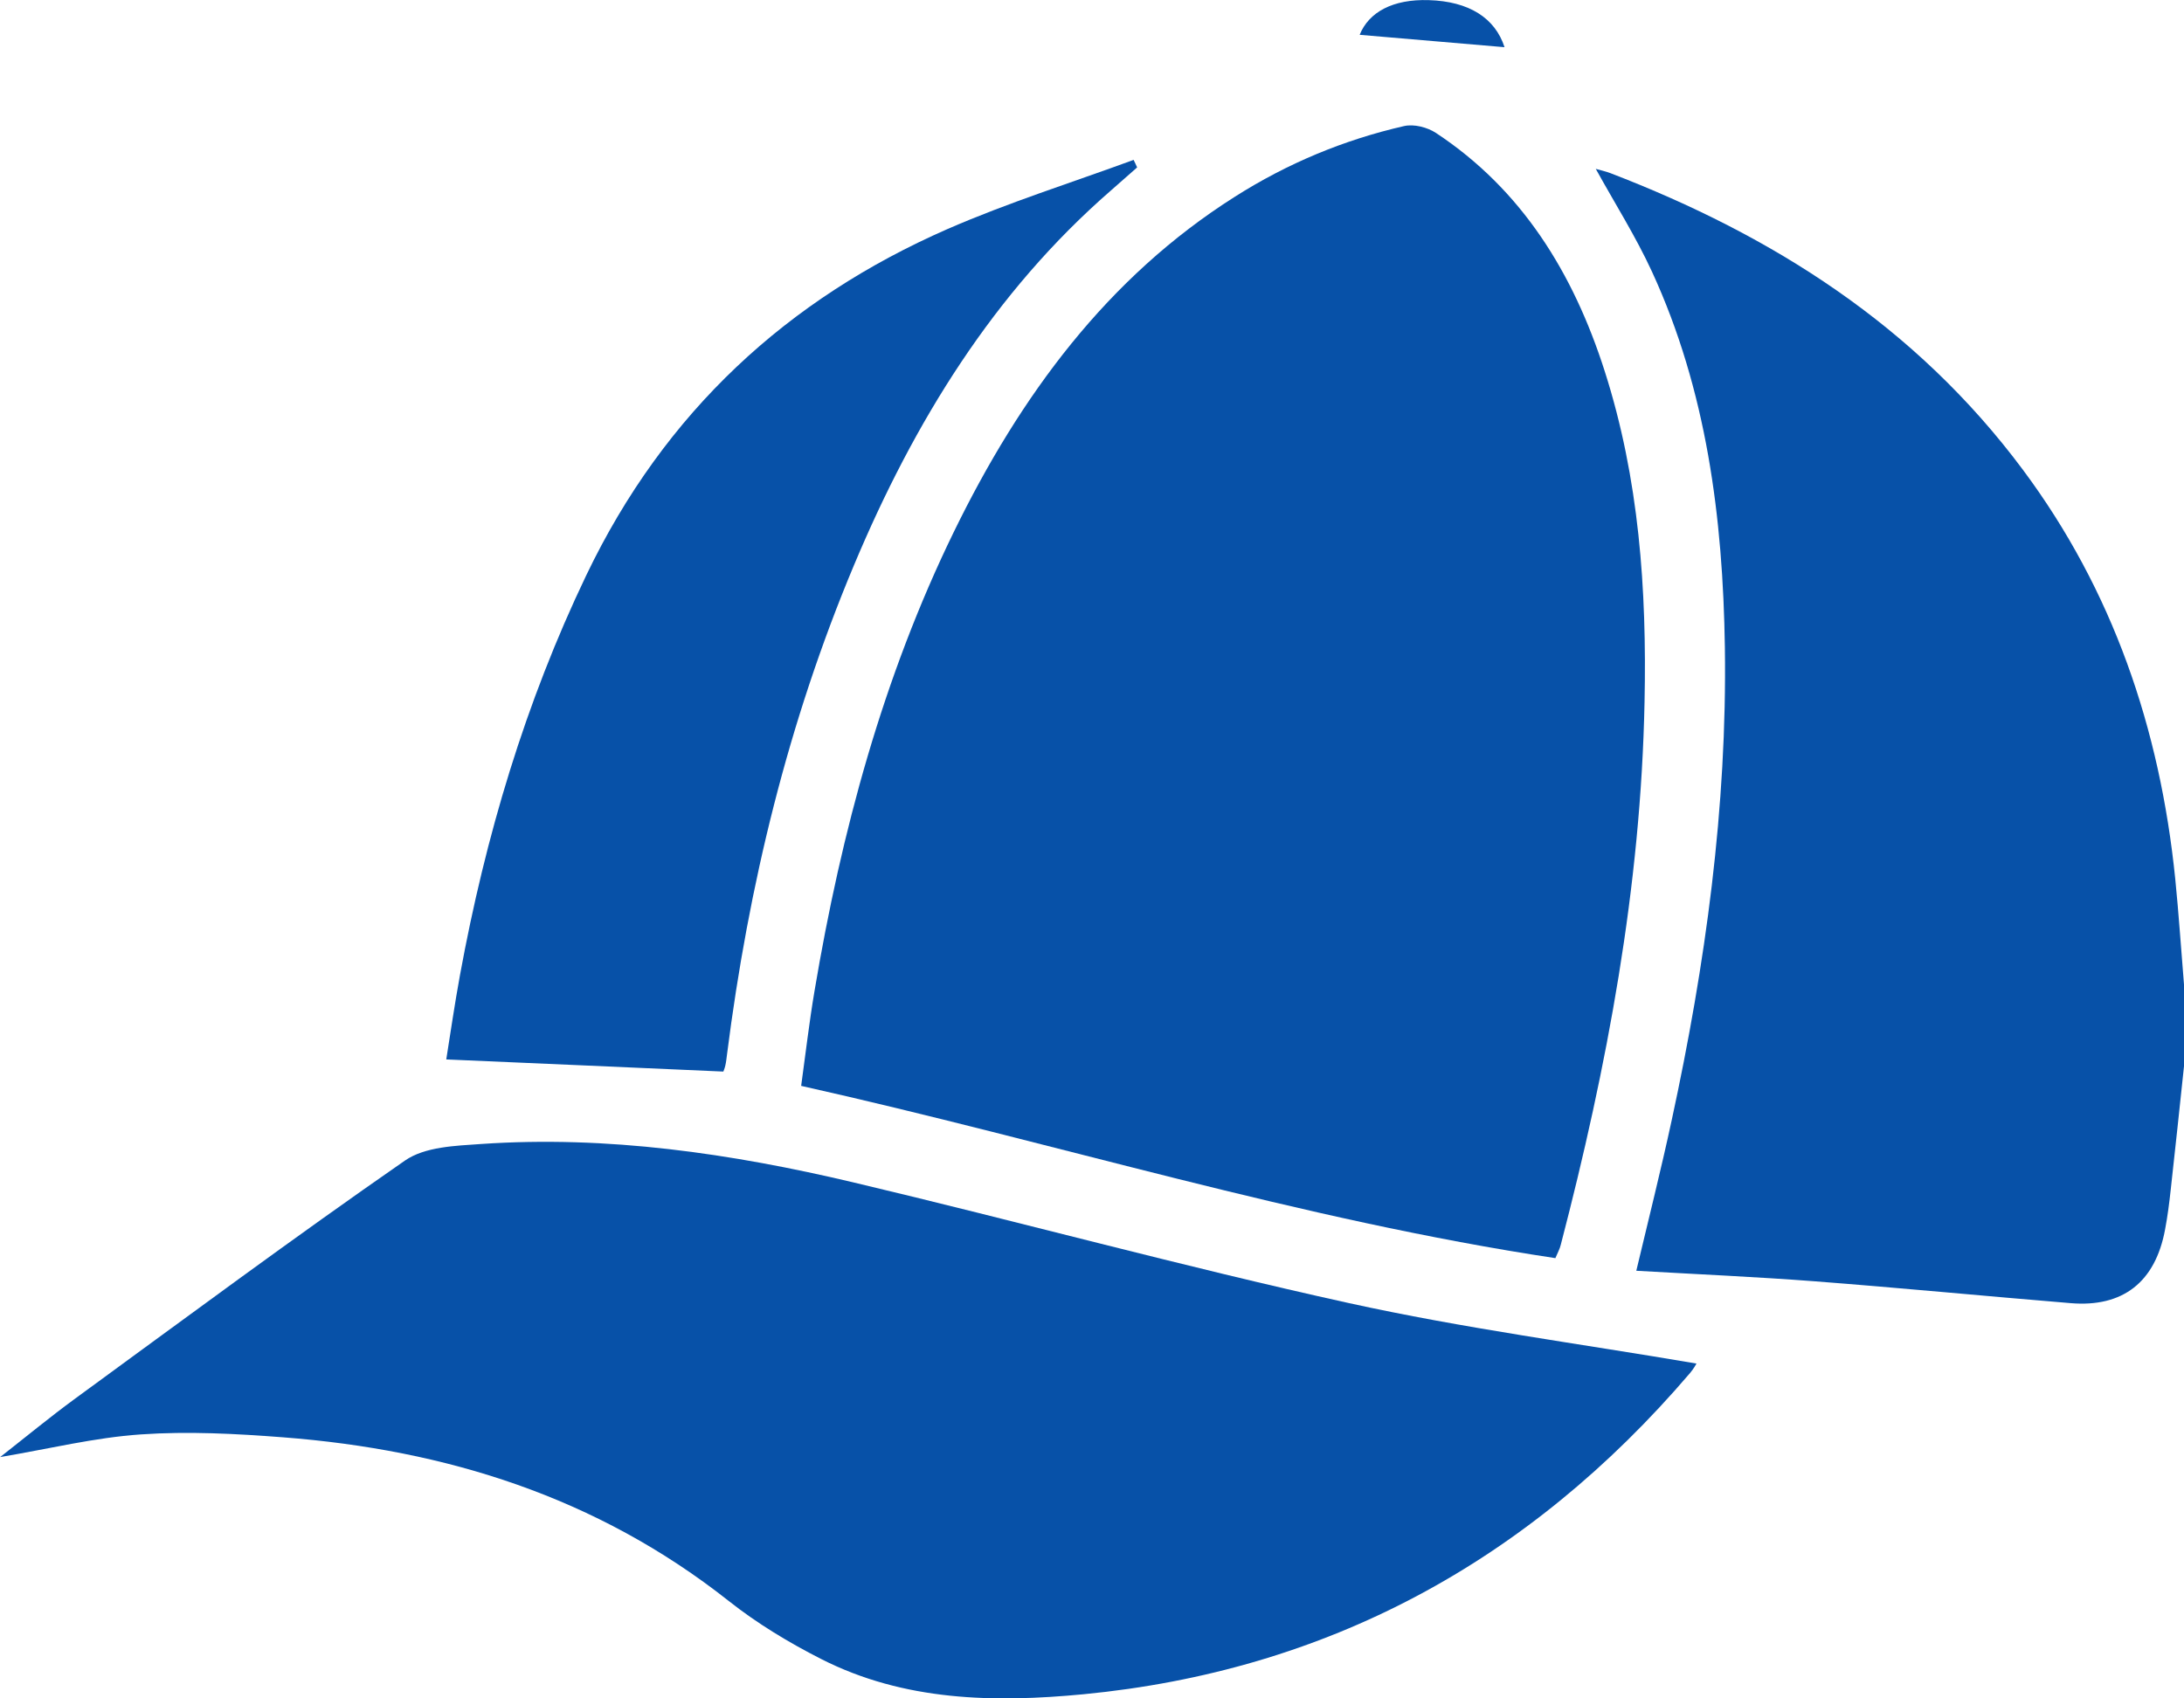 <svg width="18" height="14" viewBox="0 0 18 14" fill="none" xmlns="http://www.w3.org/2000/svg">
<path d="M18 8.789C17.964 9.127 17.929 9.465 17.891 9.803C17.879 9.914 17.865 10.025 17.844 10.135C17.764 10.567 17.498 10.778 17.066 10.742C16.363 10.684 15.661 10.616 14.958 10.562C14.473 10.525 13.988 10.504 13.486 10.475C13.588 10.046 13.69 9.641 13.778 9.233C14.056 7.95 14.235 6.654 14.216 5.336C14.2 4.267 14.065 3.216 13.615 2.239C13.482 1.95 13.311 1.68 13.152 1.392C13.19 1.403 13.232 1.412 13.272 1.427C14.604 1.939 15.786 2.682 16.672 3.872C17.411 4.864 17.802 6.002 17.928 7.246C17.957 7.535 17.976 7.826 18 8.116V8.788L18 8.789Z" fill="#0751A8"/>
<path d="M12.819 10.371C10.719 10.055 8.692 9.418 6.603 8.951C6.639 8.691 6.669 8.429 6.713 8.169C6.934 6.855 7.278 5.581 7.86 4.387C8.409 3.261 9.127 2.287 10.177 1.622C10.611 1.346 11.078 1.152 11.573 1.039C11.654 1.021 11.764 1.049 11.835 1.096C12.54 1.561 12.966 2.247 13.226 3.061C13.509 3.945 13.573 4.859 13.554 5.784C13.524 7.309 13.246 8.793 12.864 10.259C12.856 10.294 12.838 10.326 12.819 10.371H12.819Z" fill="#0751A8"/>
<path d="M0.001 12.011C0.213 11.845 0.408 11.684 0.611 11.535C1.516 10.874 2.417 10.205 3.337 9.567C3.503 9.452 3.753 9.445 3.966 9.43C5.005 9.359 6.026 9.508 7.035 9.747C8.397 10.07 9.749 10.44 11.115 10.741C12.063 10.95 13.028 11.077 13.982 11.24C13.98 11.244 13.958 11.284 13.929 11.318C12.591 12.884 10.923 13.774 8.929 13.966C8.194 14.036 7.453 14.024 6.767 13.675C6.502 13.54 6.241 13.383 6.006 13.197C4.917 12.337 3.672 11.951 2.334 11.848C1.945 11.818 1.55 11.797 1.161 11.824C0.78 11.85 0.404 11.943 0 12.011H0.001Z" fill="#0751A8"/>
<path d="M5.961 8.833C5.202 8.799 4.453 8.767 3.678 8.733C3.712 8.52 3.747 8.278 3.791 8.038C4.001 6.892 4.33 5.79 4.831 4.744C5.478 3.392 6.494 2.464 7.809 1.888C8.309 1.67 8.831 1.506 9.343 1.318C9.353 1.339 9.363 1.359 9.372 1.38C9.3 1.444 9.228 1.507 9.155 1.571C8.193 2.408 7.534 3.476 7.037 4.662C6.497 5.949 6.169 7.299 5.992 8.691C5.988 8.721 5.985 8.753 5.978 8.783C5.973 8.806 5.963 8.829 5.962 8.832L5.961 8.833Z" fill="#0751A8"/>
<path d="M11.206 0.287C11.282 0.099 11.48 -0.008 11.775 0.001C12.107 0.011 12.322 0.148 12.4 0.389C12.003 0.355 11.601 0.321 11.206 0.287Z" fill="#0751A8"/>
</svg>
